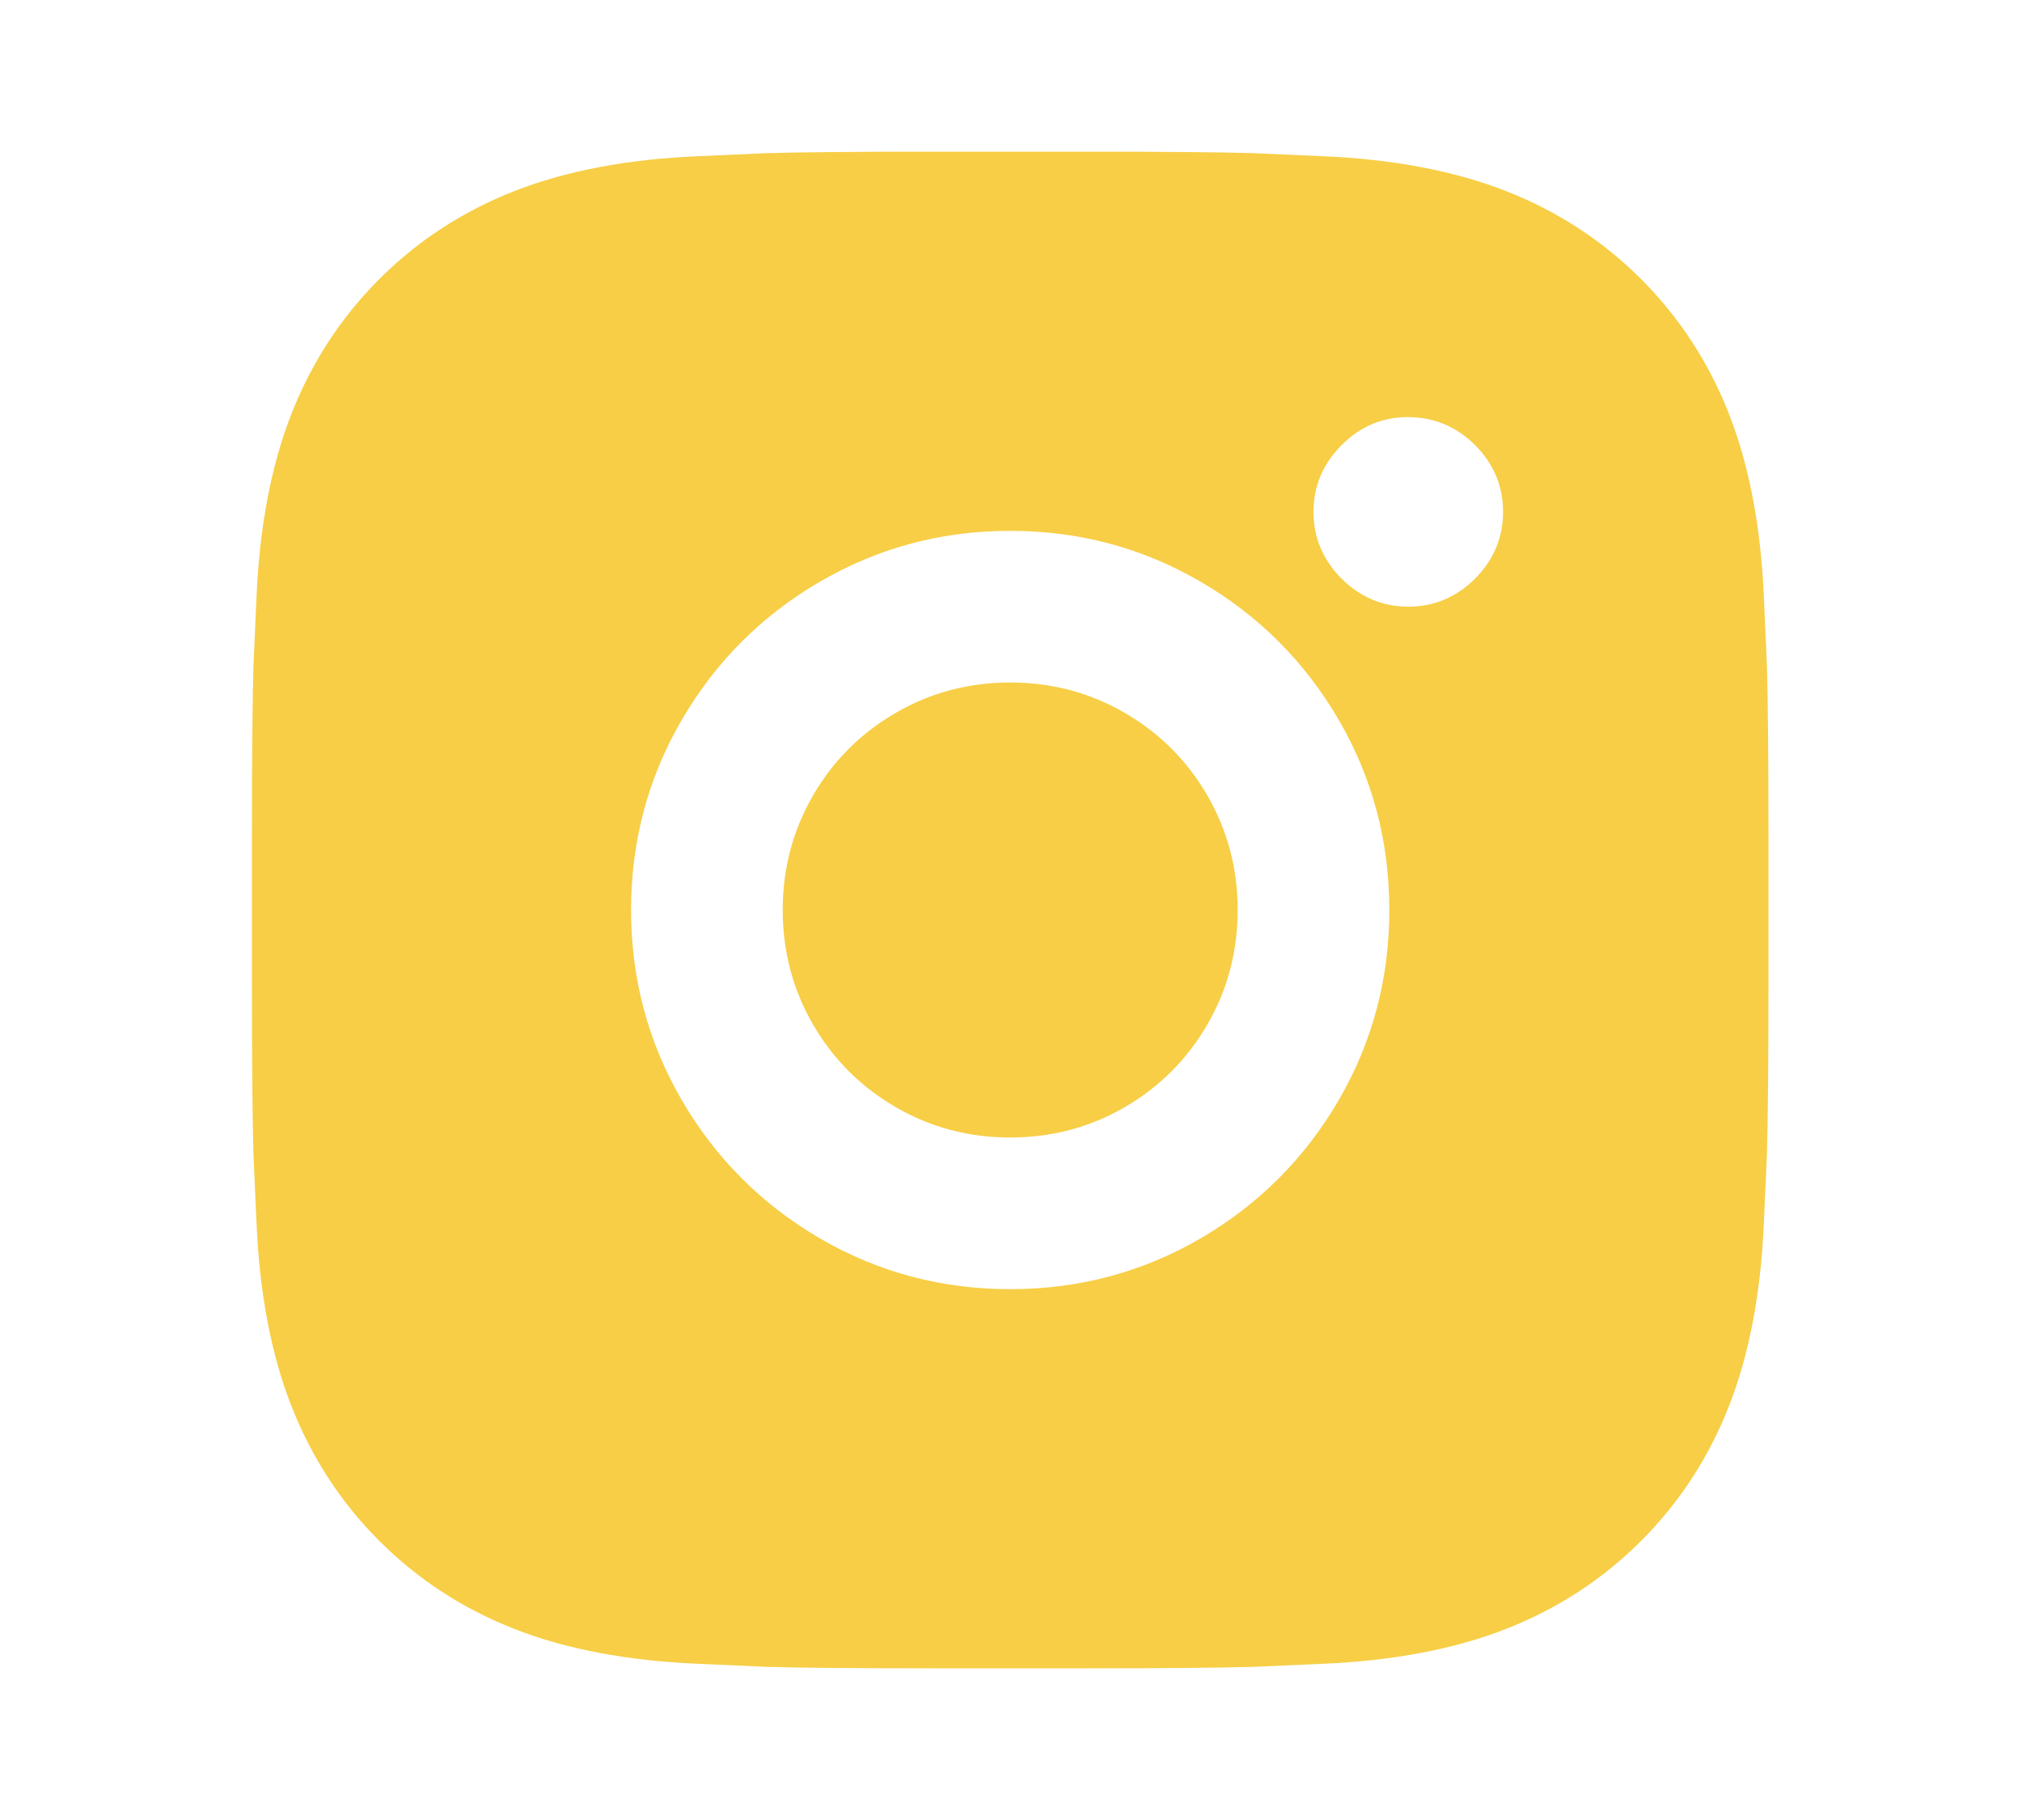 <svg width="20" height="18" viewBox="0 0 20 18" fill="none" xmlns="http://www.w3.org/2000/svg">
<path d="M10.757 1.5C11.517 1.5 12.067 1.505 12.407 1.515L13.082 1.545C13.782 1.575 14.387 1.69 14.897 1.89C15.407 2.09 15.852 2.38 16.232 2.76C16.612 3.14 16.902 3.585 17.102 4.095C17.302 4.605 17.417 5.21 17.447 5.91L17.477 6.585C17.487 6.935 17.492 7.485 17.492 8.235V9.765C17.492 10.525 17.487 11.075 17.477 11.415L17.447 12.09C17.417 12.79 17.302 13.395 17.102 13.905C16.902 14.415 16.612 14.86 16.232 15.24C15.852 15.62 15.407 15.91 14.897 16.11C14.387 16.31 13.782 16.425 13.082 16.455L12.407 16.485C12.057 16.495 11.507 16.5 10.757 16.5H9.227C8.467 16.5 7.917 16.495 7.577 16.485L6.902 16.455C6.202 16.425 5.597 16.31 5.087 16.11C4.577 15.91 4.132 15.62 3.752 15.24C3.372 14.86 3.082 14.415 2.882 13.905C2.682 13.395 2.567 12.79 2.537 12.09L2.507 11.415C2.497 11.065 2.492 10.515 2.492 9.765V8.235C2.492 7.475 2.497 6.925 2.507 6.585L2.537 5.91C2.567 5.21 2.682 4.605 2.882 4.095C3.082 3.585 3.372 3.14 3.752 2.76C4.132 2.38 4.577 2.09 5.087 1.89C5.597 1.69 6.202 1.575 6.902 1.545L7.577 1.515C7.927 1.505 8.477 1.5 9.227 1.5H10.757ZM9.992 5.25C9.312 5.25 8.685 5.418 8.11 5.753C7.535 6.088 7.08 6.543 6.745 7.117C6.41 7.692 6.242 8.32 6.242 9C6.242 9.68 6.41 10.307 6.745 10.883C7.08 11.457 7.535 11.912 8.11 12.248C8.685 12.582 9.312 12.75 9.992 12.75C10.672 12.75 11.3 12.582 11.875 12.248C12.45 11.912 12.905 11.457 13.24 10.883C13.575 10.307 13.742 9.68 13.742 9C13.742 8.32 13.575 7.692 13.24 7.117C12.905 6.543 12.45 6.088 11.875 5.753C11.3 5.418 10.672 5.25 9.992 5.25ZM9.992 6.75C10.402 6.75 10.78 6.85 11.125 7.05C11.47 7.25 11.742 7.522 11.942 7.867C12.142 8.213 12.242 8.59 12.242 9C12.242 9.41 12.142 9.787 11.942 10.133C11.742 10.477 11.47 10.75 11.125 10.95C10.78 11.15 10.402 11.25 9.992 11.25C9.582 11.25 9.205 11.15 8.86 10.95C8.515 10.75 8.242 10.477 8.042 10.133C7.842 9.787 7.742 9.41 7.742 9C7.742 8.59 7.842 8.213 8.042 7.867C8.242 7.522 8.515 7.25 8.86 7.05C9.205 6.85 9.582 6.75 9.992 6.75ZM13.922 4.125C13.672 4.125 13.455 4.218 13.27 4.402C13.085 4.588 12.992 4.808 12.992 5.062C12.992 5.317 13.085 5.537 13.27 5.723C13.455 5.907 13.675 6 13.93 6C14.185 6 14.405 5.907 14.59 5.723C14.775 5.537 14.867 5.317 14.867 5.062C14.867 4.808 14.775 4.588 14.59 4.402C14.405 4.218 14.182 4.125 13.922 4.125Z" fill="#F7CE46"/>
</svg>
